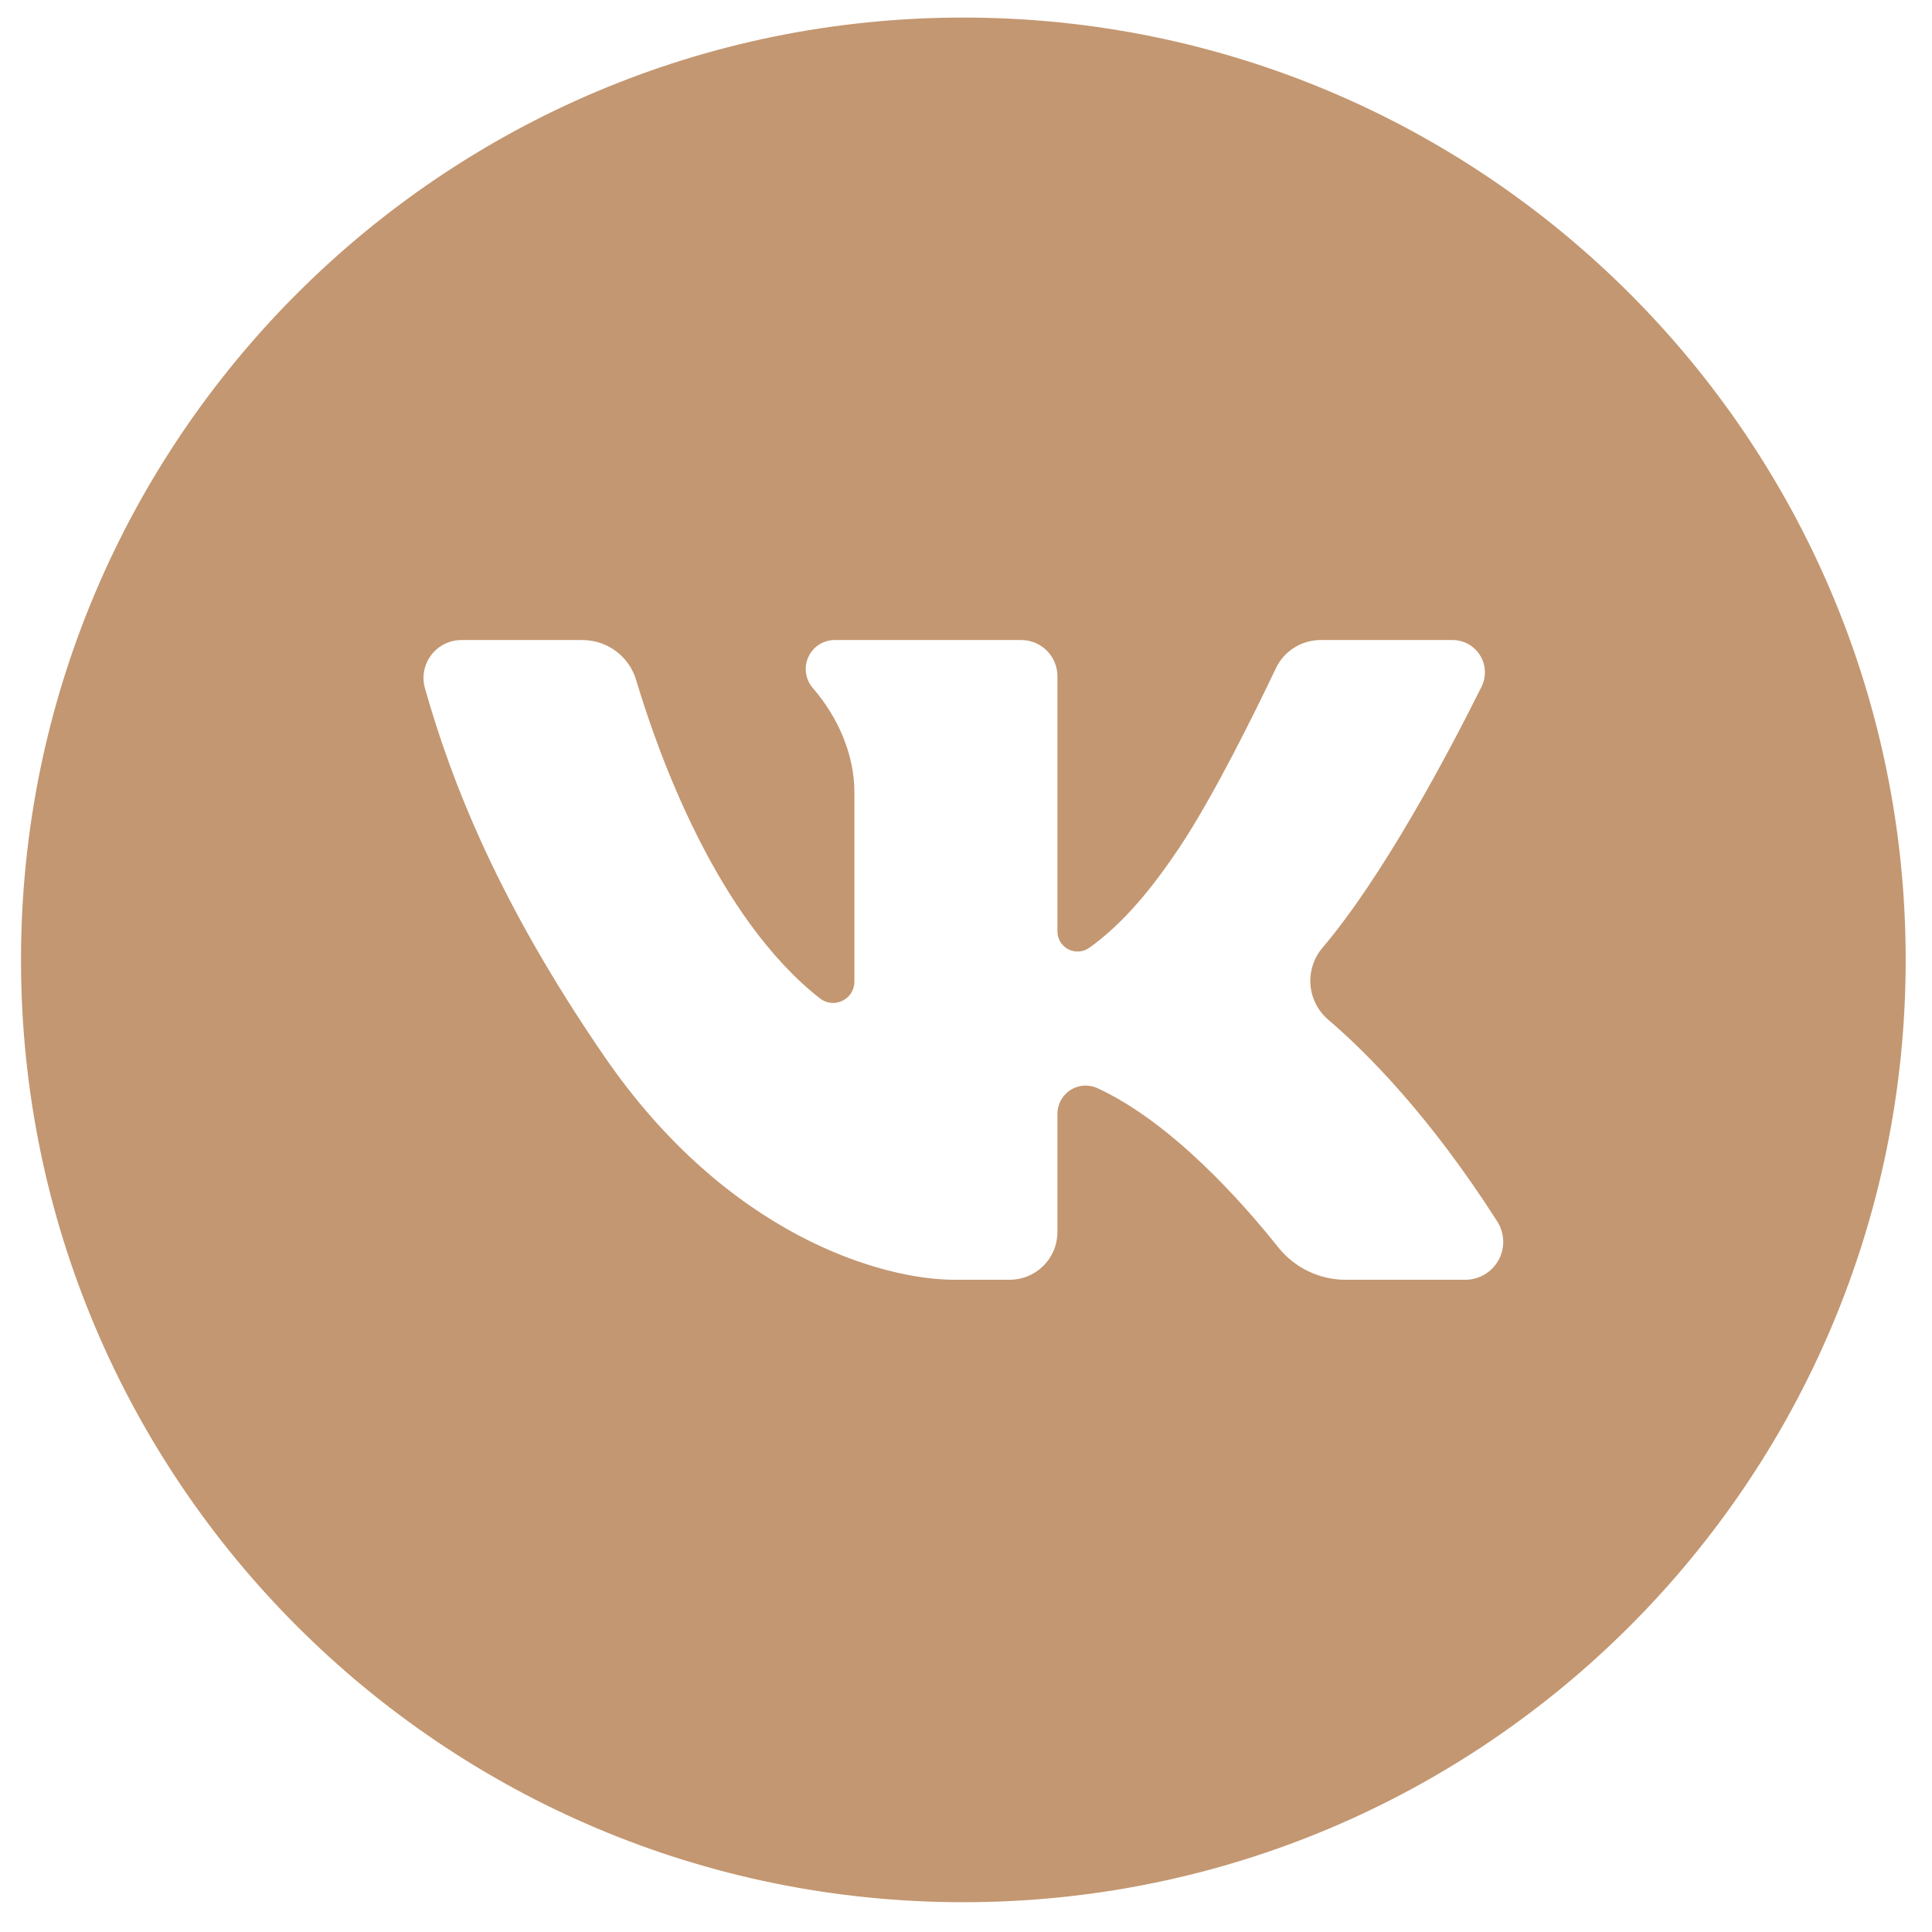 <?xml version="1.0" encoding="UTF-8"?> <svg xmlns="http://www.w3.org/2000/svg" width="55" height="55" viewBox="0 0 55 55" fill="none"><path d="M27.424 0.5C12.609 0.5 0.598 12.51 0.598 27.326C0.598 42.142 12.609 54.152 27.424 54.152C42.24 54.152 54.251 42.142 54.251 27.326C54.251 12.51 42.24 0.5 27.424 0.5ZM41.714 36.432H38.31C37.941 36.433 37.577 36.35 37.245 36.19C36.912 36.031 36.62 35.798 36.39 35.51C35.369 34.228 33.358 31.956 31.247 30.98C31.124 30.922 30.99 30.897 30.855 30.906C30.72 30.914 30.59 30.957 30.476 31.029C30.362 31.101 30.268 31.201 30.203 31.32C30.137 31.438 30.103 31.571 30.103 31.706V35.072C30.103 35.251 30.068 35.428 29.999 35.593C29.931 35.758 29.831 35.908 29.705 36.034C29.578 36.16 29.428 36.26 29.264 36.329C29.099 36.397 28.922 36.432 28.743 36.432H27.169C25.122 36.432 20.714 35.186 17.202 30.07C14.209 25.71 12.875 22.332 12.097 19.593C12.052 19.432 12.044 19.263 12.075 19.099C12.106 18.936 12.175 18.781 12.276 18.648C12.376 18.515 12.507 18.407 12.656 18.333C12.805 18.259 12.97 18.221 13.137 18.221H16.58C16.924 18.22 17.258 18.331 17.534 18.536C17.81 18.741 18.012 19.03 18.11 19.359C18.75 21.501 20.409 26.121 23.341 28.422C23.43 28.492 23.538 28.536 23.651 28.548C23.764 28.561 23.878 28.541 23.981 28.491C24.083 28.442 24.17 28.364 24.23 28.268C24.291 28.171 24.323 28.06 24.323 27.946V22.553C24.323 21.487 23.861 20.421 23.14 19.587C23.036 19.468 22.969 19.321 22.946 19.164C22.923 19.007 22.946 18.848 23.012 18.703C23.078 18.559 23.183 18.437 23.317 18.351C23.45 18.266 23.605 18.22 23.763 18.22H29.072C29.346 18.22 29.608 18.329 29.801 18.522C29.995 18.715 30.103 18.978 30.103 19.251V26.515C30.103 26.621 30.132 26.724 30.187 26.814C30.242 26.903 30.32 26.976 30.413 27.025C30.507 27.073 30.612 27.094 30.717 27.087C30.822 27.08 30.922 27.043 31.008 26.983C31.983 26.289 32.817 25.264 33.585 24.112C34.551 22.663 35.73 20.268 36.322 19.025C36.436 18.784 36.617 18.58 36.842 18.438C37.068 18.296 37.329 18.22 37.595 18.22H41.351C41.508 18.22 41.662 18.26 41.799 18.336C41.936 18.412 42.051 18.522 42.134 18.656C42.217 18.789 42.264 18.941 42.271 19.098C42.279 19.254 42.246 19.41 42.176 19.551C41.228 21.452 39.382 24.939 37.645 26.985C37.397 27.279 37.275 27.66 37.307 28.044C37.339 28.427 37.522 28.783 37.816 29.032C38.948 30 40.715 31.788 42.621 34.767C42.726 34.93 42.785 35.119 42.793 35.313C42.8 35.507 42.755 35.699 42.662 35.869C42.569 36.039 42.432 36.182 42.265 36.281C42.098 36.38 41.908 36.432 41.714 36.432Z" fill="#C39771"></path></svg> 